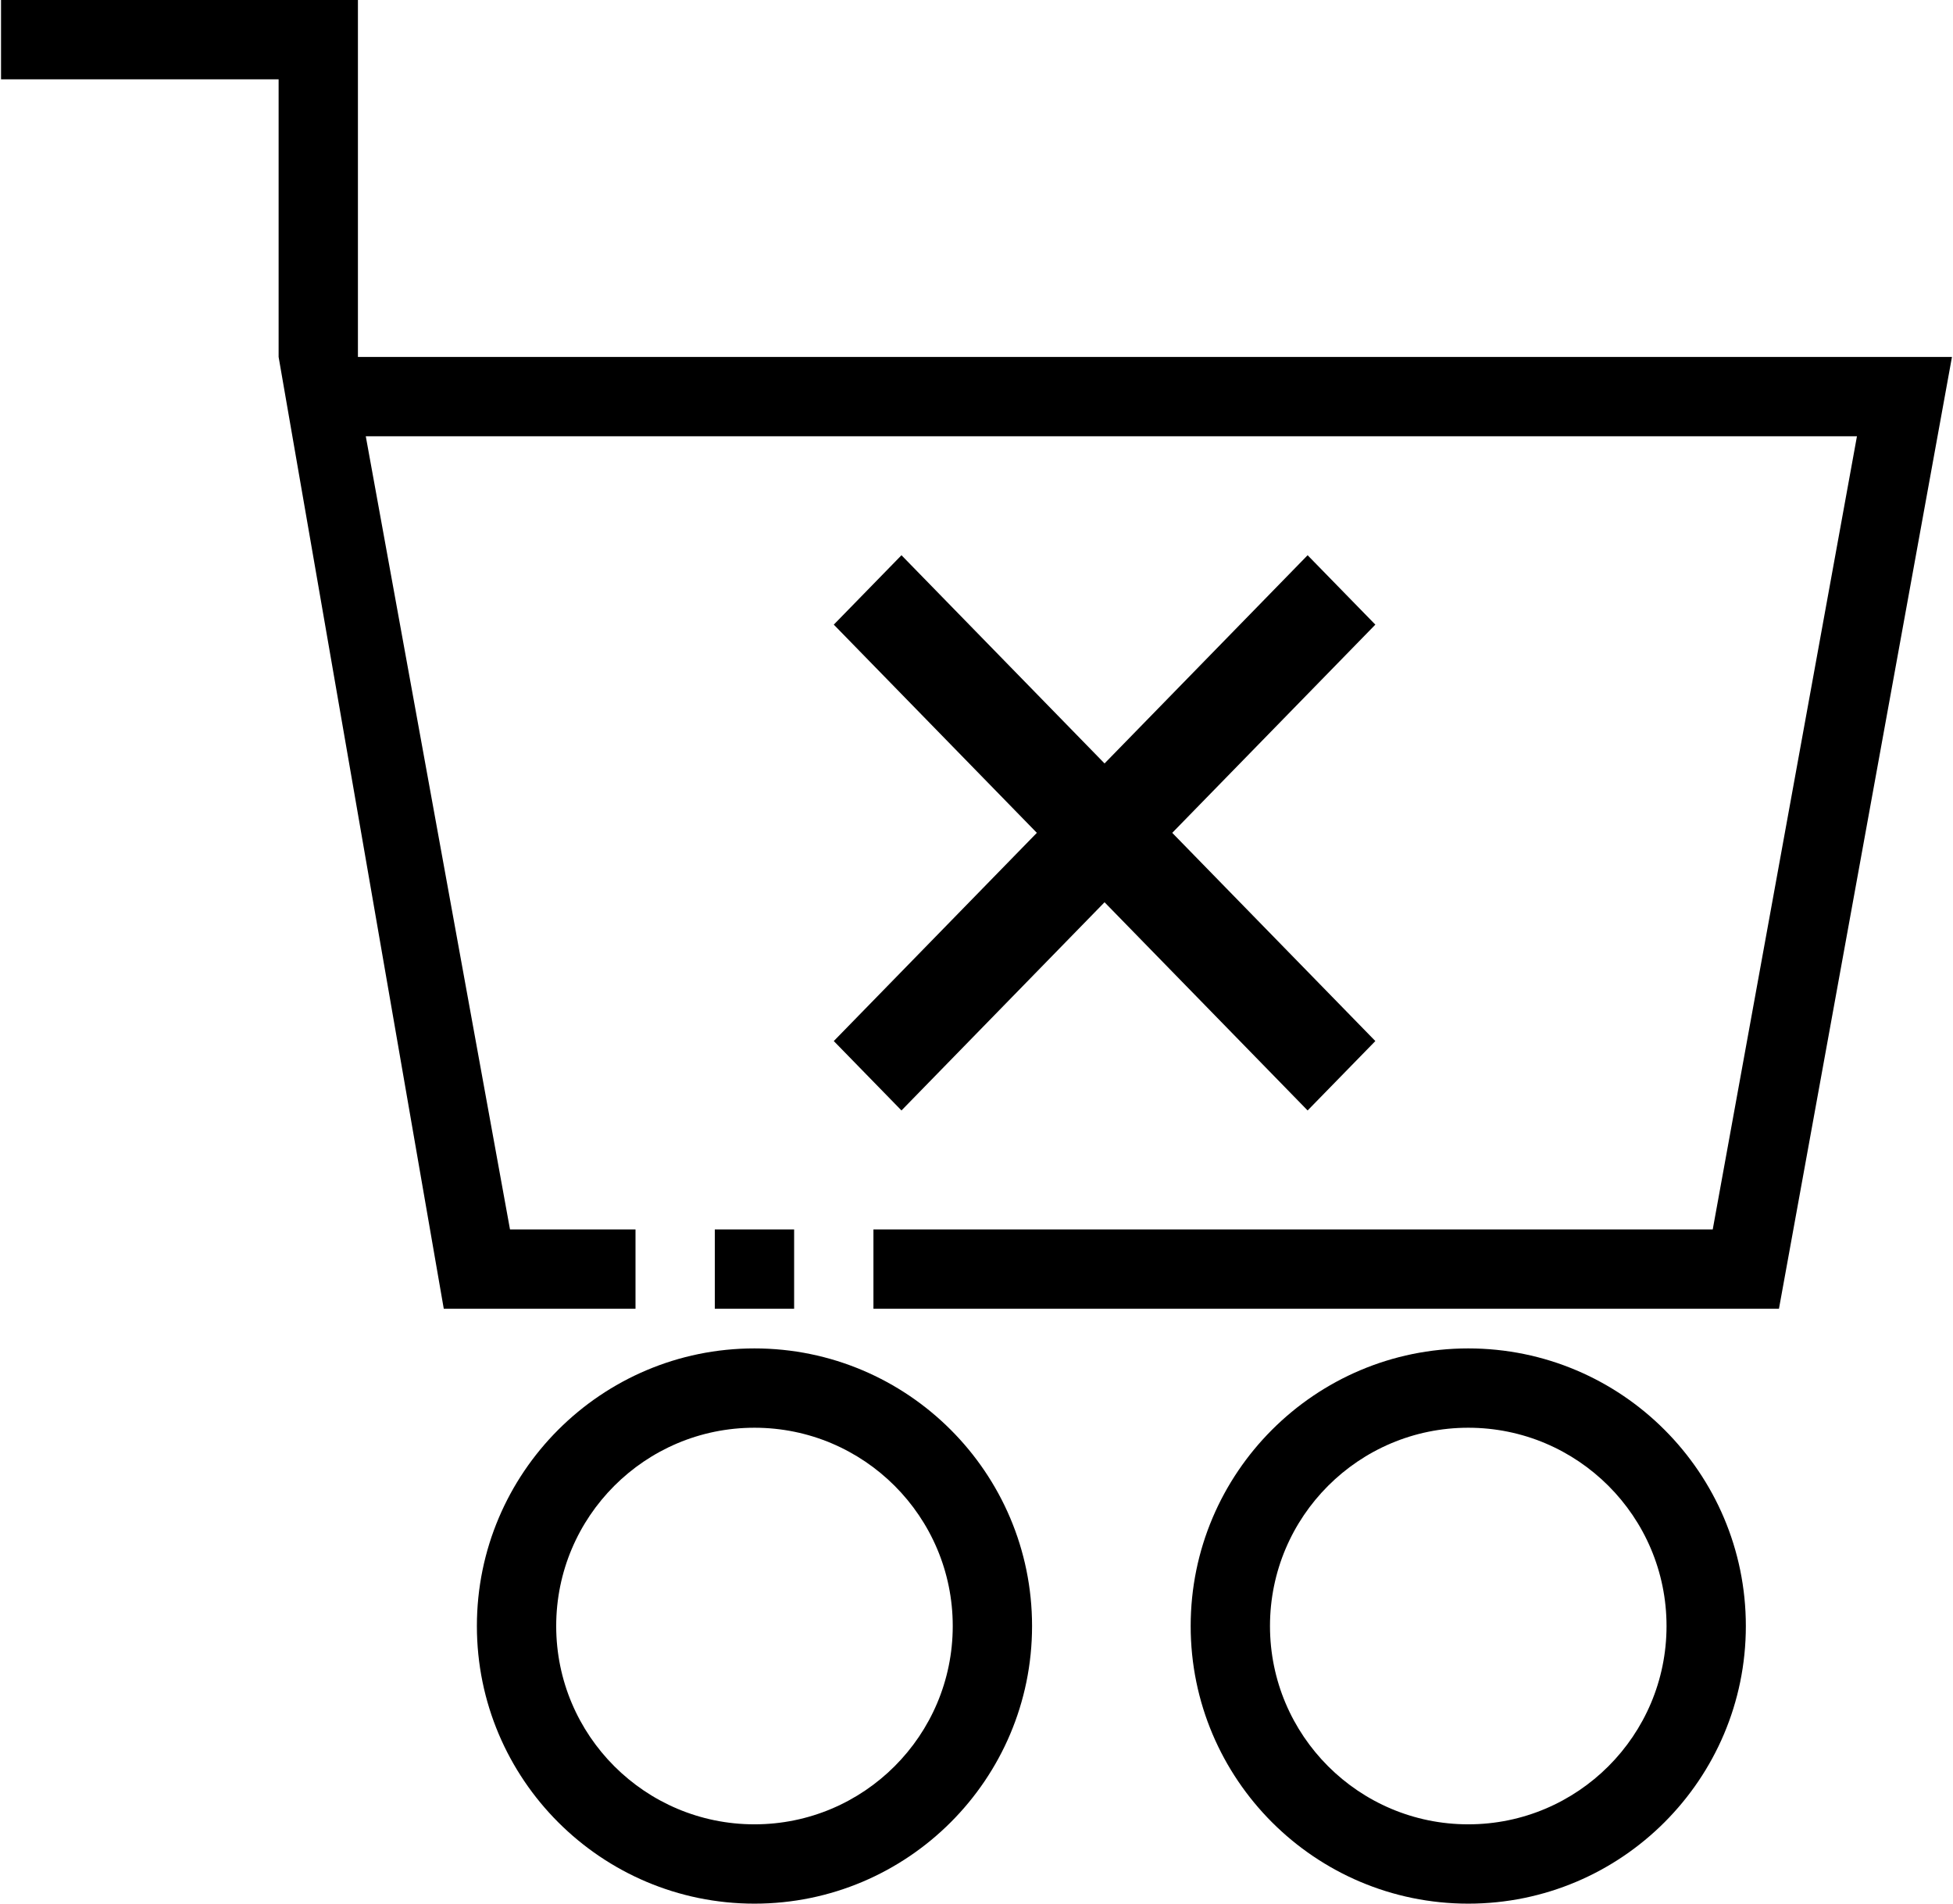 <svg width="394" height="384" viewBox="0 0 394 384" fill="none" xmlns="http://www.w3.org/2000/svg">
<path fill-rule="evenodd" clip-rule="evenodd" d="M152.208 272C183.112 272 208.208 297.096 208.208 328C208.208 358.904 183.112 384 152.208 384C121.304 384 96.208 358.904 96.208 328C96.208 297.096 121.304 272 152.208 272ZM296.208 272C327.112 272 352.208 297.096 352.208 328C352.208 358.904 327.112 384 296.208 384C265.304 384 240.208 358.904 240.208 328C240.208 297.096 265.304 272 296.208 272ZM152.208 288C174.288 288 192.208 305.92 192.208 328C192.208 350.08 174.288 368 152.208 368C130.128 368 112.208 350.08 112.208 328C112.208 305.92 130.128 288 152.208 288ZM296.208 288C318.288 288 336.208 305.92 336.208 328C336.208 350.08 318.288 368 296.208 368C274.128 368 256.208 350.08 256.208 328C256.208 305.92 274.128 288 296.208 288ZM72.208 72H393.792L358.888 264H176.208V248H345.528L374.624 88H73.792L102.888 248H128.208V264H89.528L56.208 72V16H0.208V0H72.208V72ZM160.208 248H144.208V264H160.208V248ZM222.832 154L263.8 112L277.464 126L236.488 168L277.464 210L263.8 224L222.832 182L181.864 224L168.208 210L209.176 168L168.208 126L181.864 112L222.832 154Z" fill="black"/>
</svg>
